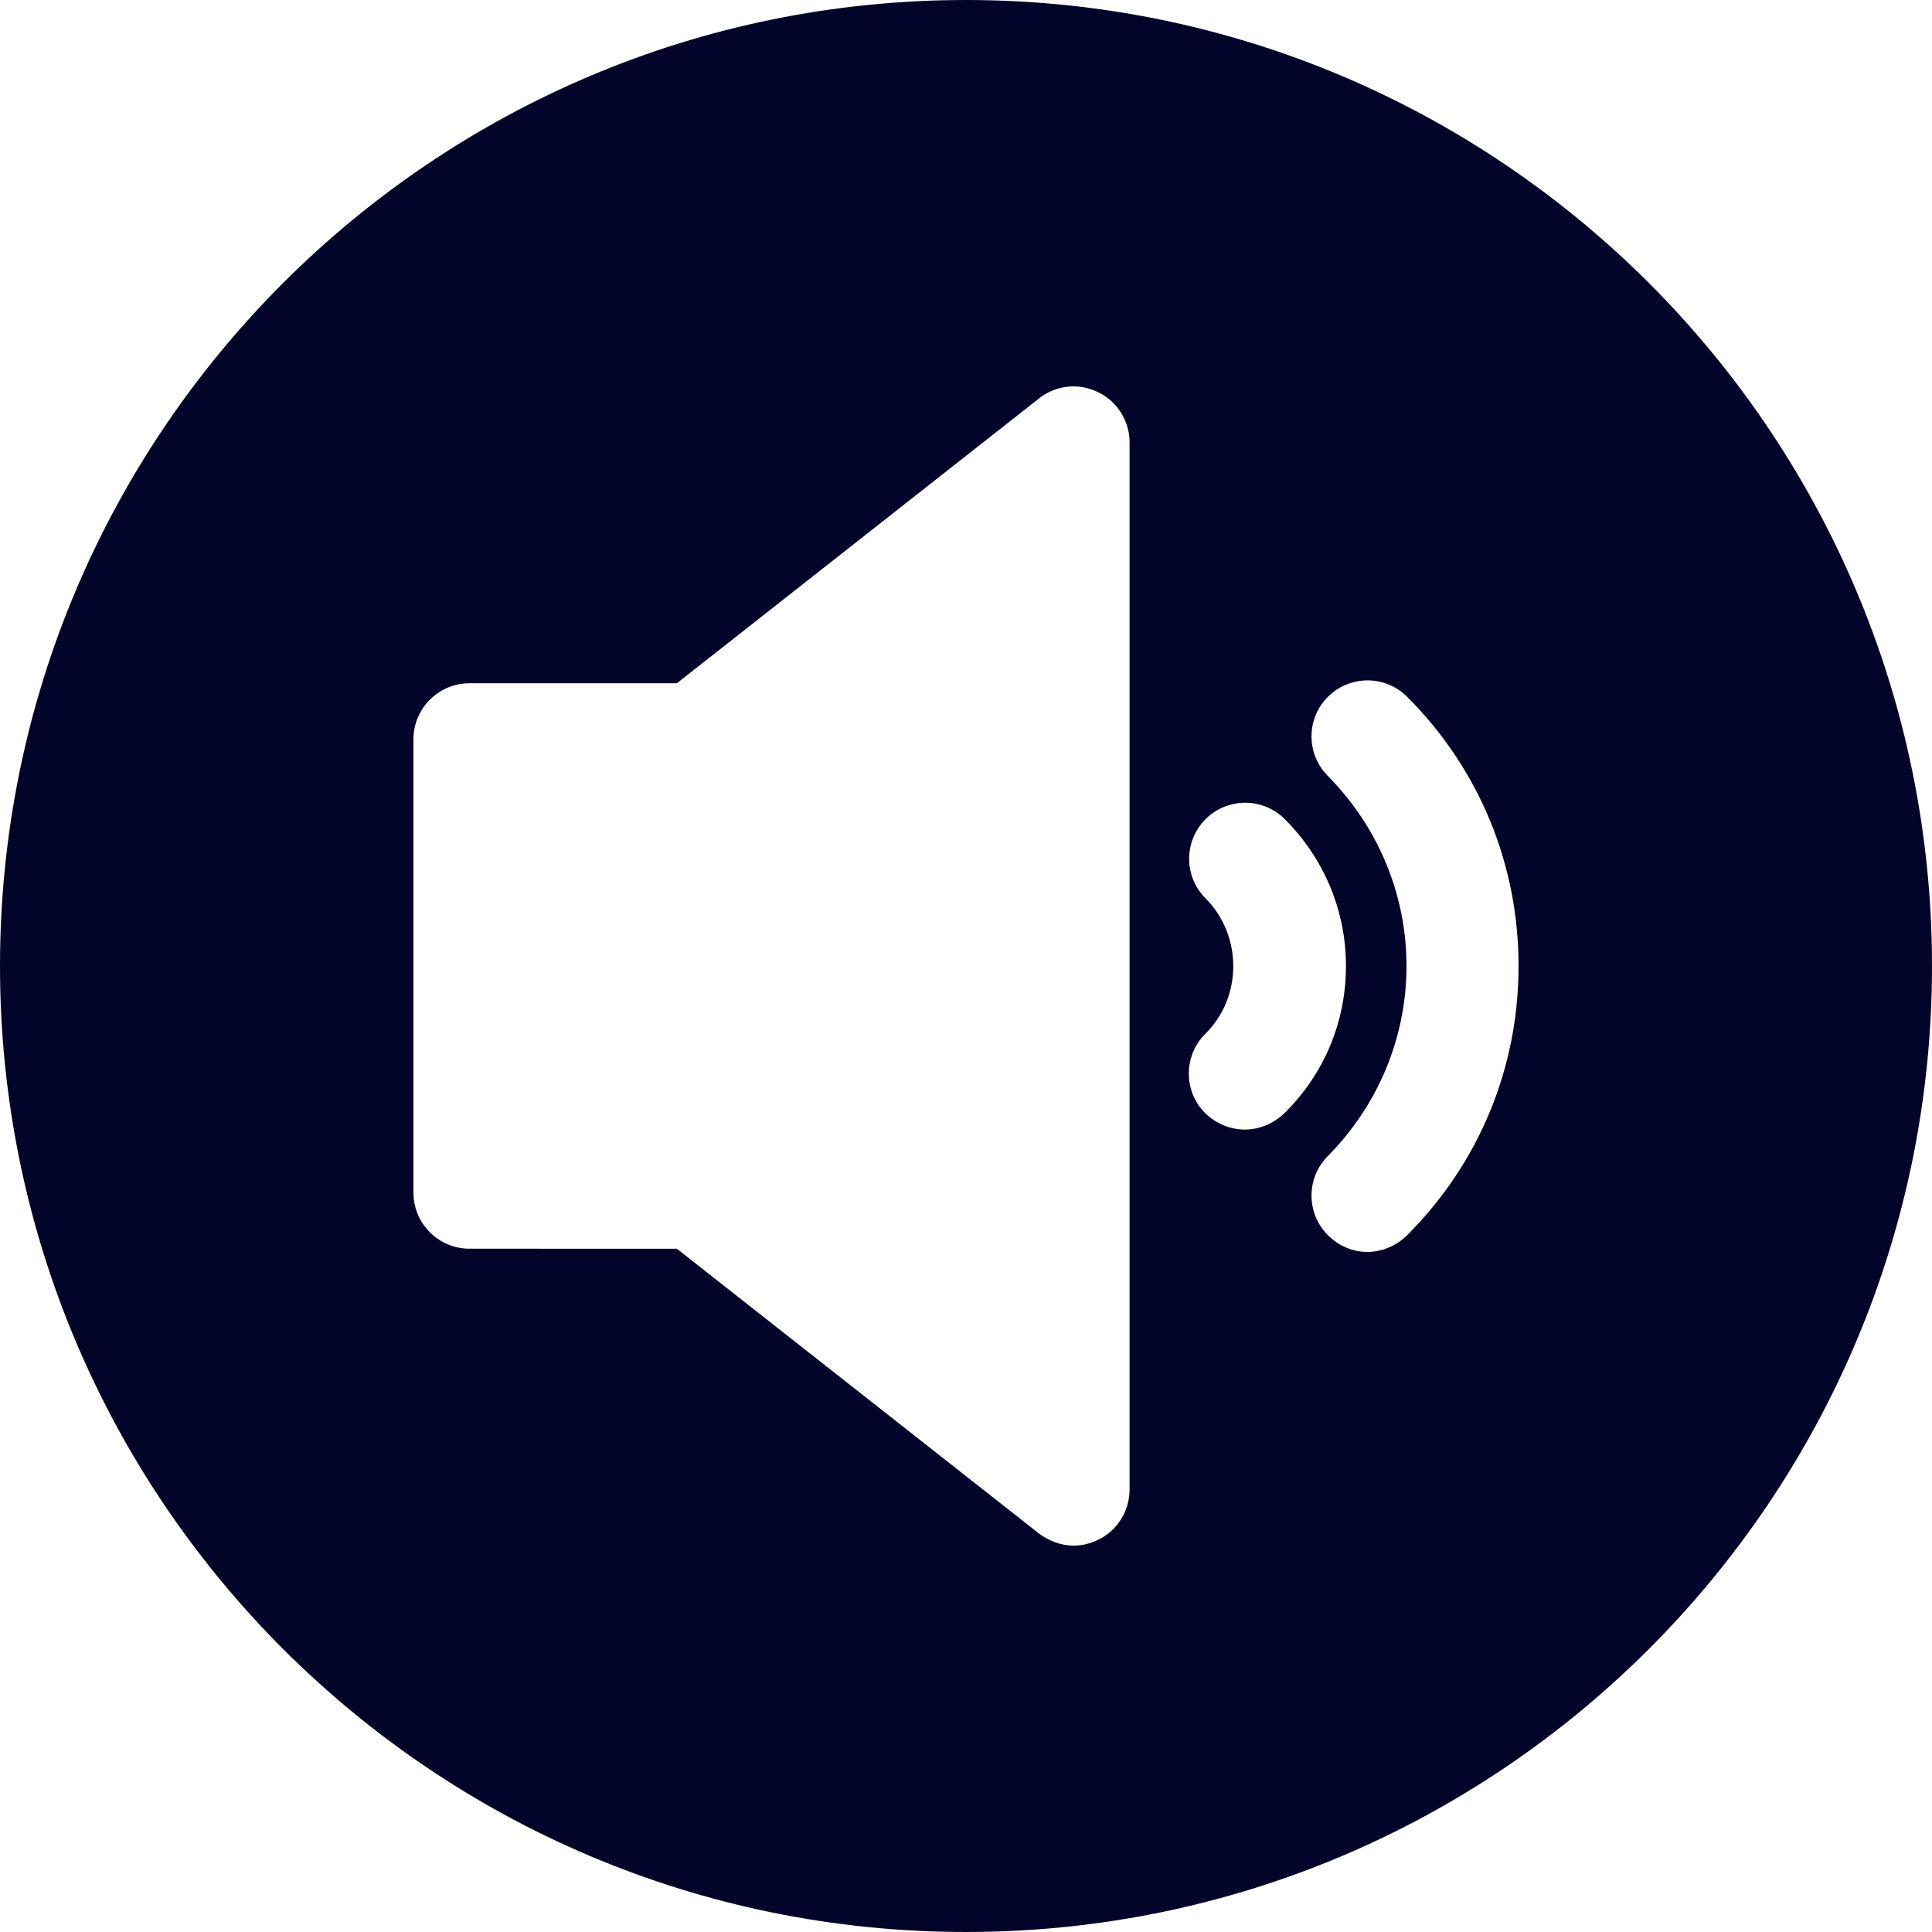 <?xml version="1.0" encoding="UTF-8" standalone="no"?><svg xmlns="http://www.w3.org/2000/svg" xmlns:xlink="http://www.w3.org/1999/xlink" fill="#030429" height="30" preserveAspectRatio="xMidYMid meet" version="1" viewBox="1.0 1.0 30.0 30.0" width="30" zoomAndPan="magnify"><g id="change1_1"><path d="M16,1C7.72,1,1,7.72,1,16c0,8.28,6.72,15,15,15s15-6.72,15-15C31,7.72,24.28,1,16,1z M18.54,24.13 c0,0.33-0.19,0.64-0.49,0.78c-0.12,0.06-0.25,0.09-0.38,0.09c-0.19,0-0.38-0.07-0.54-0.19l-5.62-4.42 H8.29c-0.48,0-0.87-0.39-0.87-0.87v-7.04c0-0.48,0.39-0.87,0.87-0.87h3.22L17.13,7.19 c0.26-0.21,0.62-0.25,0.92-0.1c0.3,0.14,0.49,0.45,0.49,0.78V24.13z M20.33,18.54 c-0.22,0-0.45-0.09-0.62-0.26C19.37,17.94,19.38,17.38,19.72,17.05C20,16.77,20.15,16.4,20.15,16 c0-0.39-0.15-0.77-0.43-1.05c-0.34-0.34-0.34-0.89,0-1.23 c0.34-0.34,0.89-0.34,1.23,0C21.56,14.33,21.9,15.14,21.9,16c0,0.87-0.34,1.68-0.96,2.29 C20.77,18.45,20.55,18.54,20.33,18.54z M22.85,20.18c-0.17,0.17-0.4,0.26-0.62,0.26 c-0.22,0-0.44-0.09-0.61-0.26c-0.34-0.34-0.34-0.89,0-1.23 c0.78-0.79,1.22-1.84,1.22-2.95s-0.44-2.16-1.22-2.95c-0.34-0.34-0.34-0.89,0-1.23 c0.34-0.34,0.89-0.34,1.23,0c1.12,1.12,1.73,2.6,1.73,4.18 C24.58,17.58,23.97,19.06,22.85,20.18z" fill="inherit"/></g></svg>